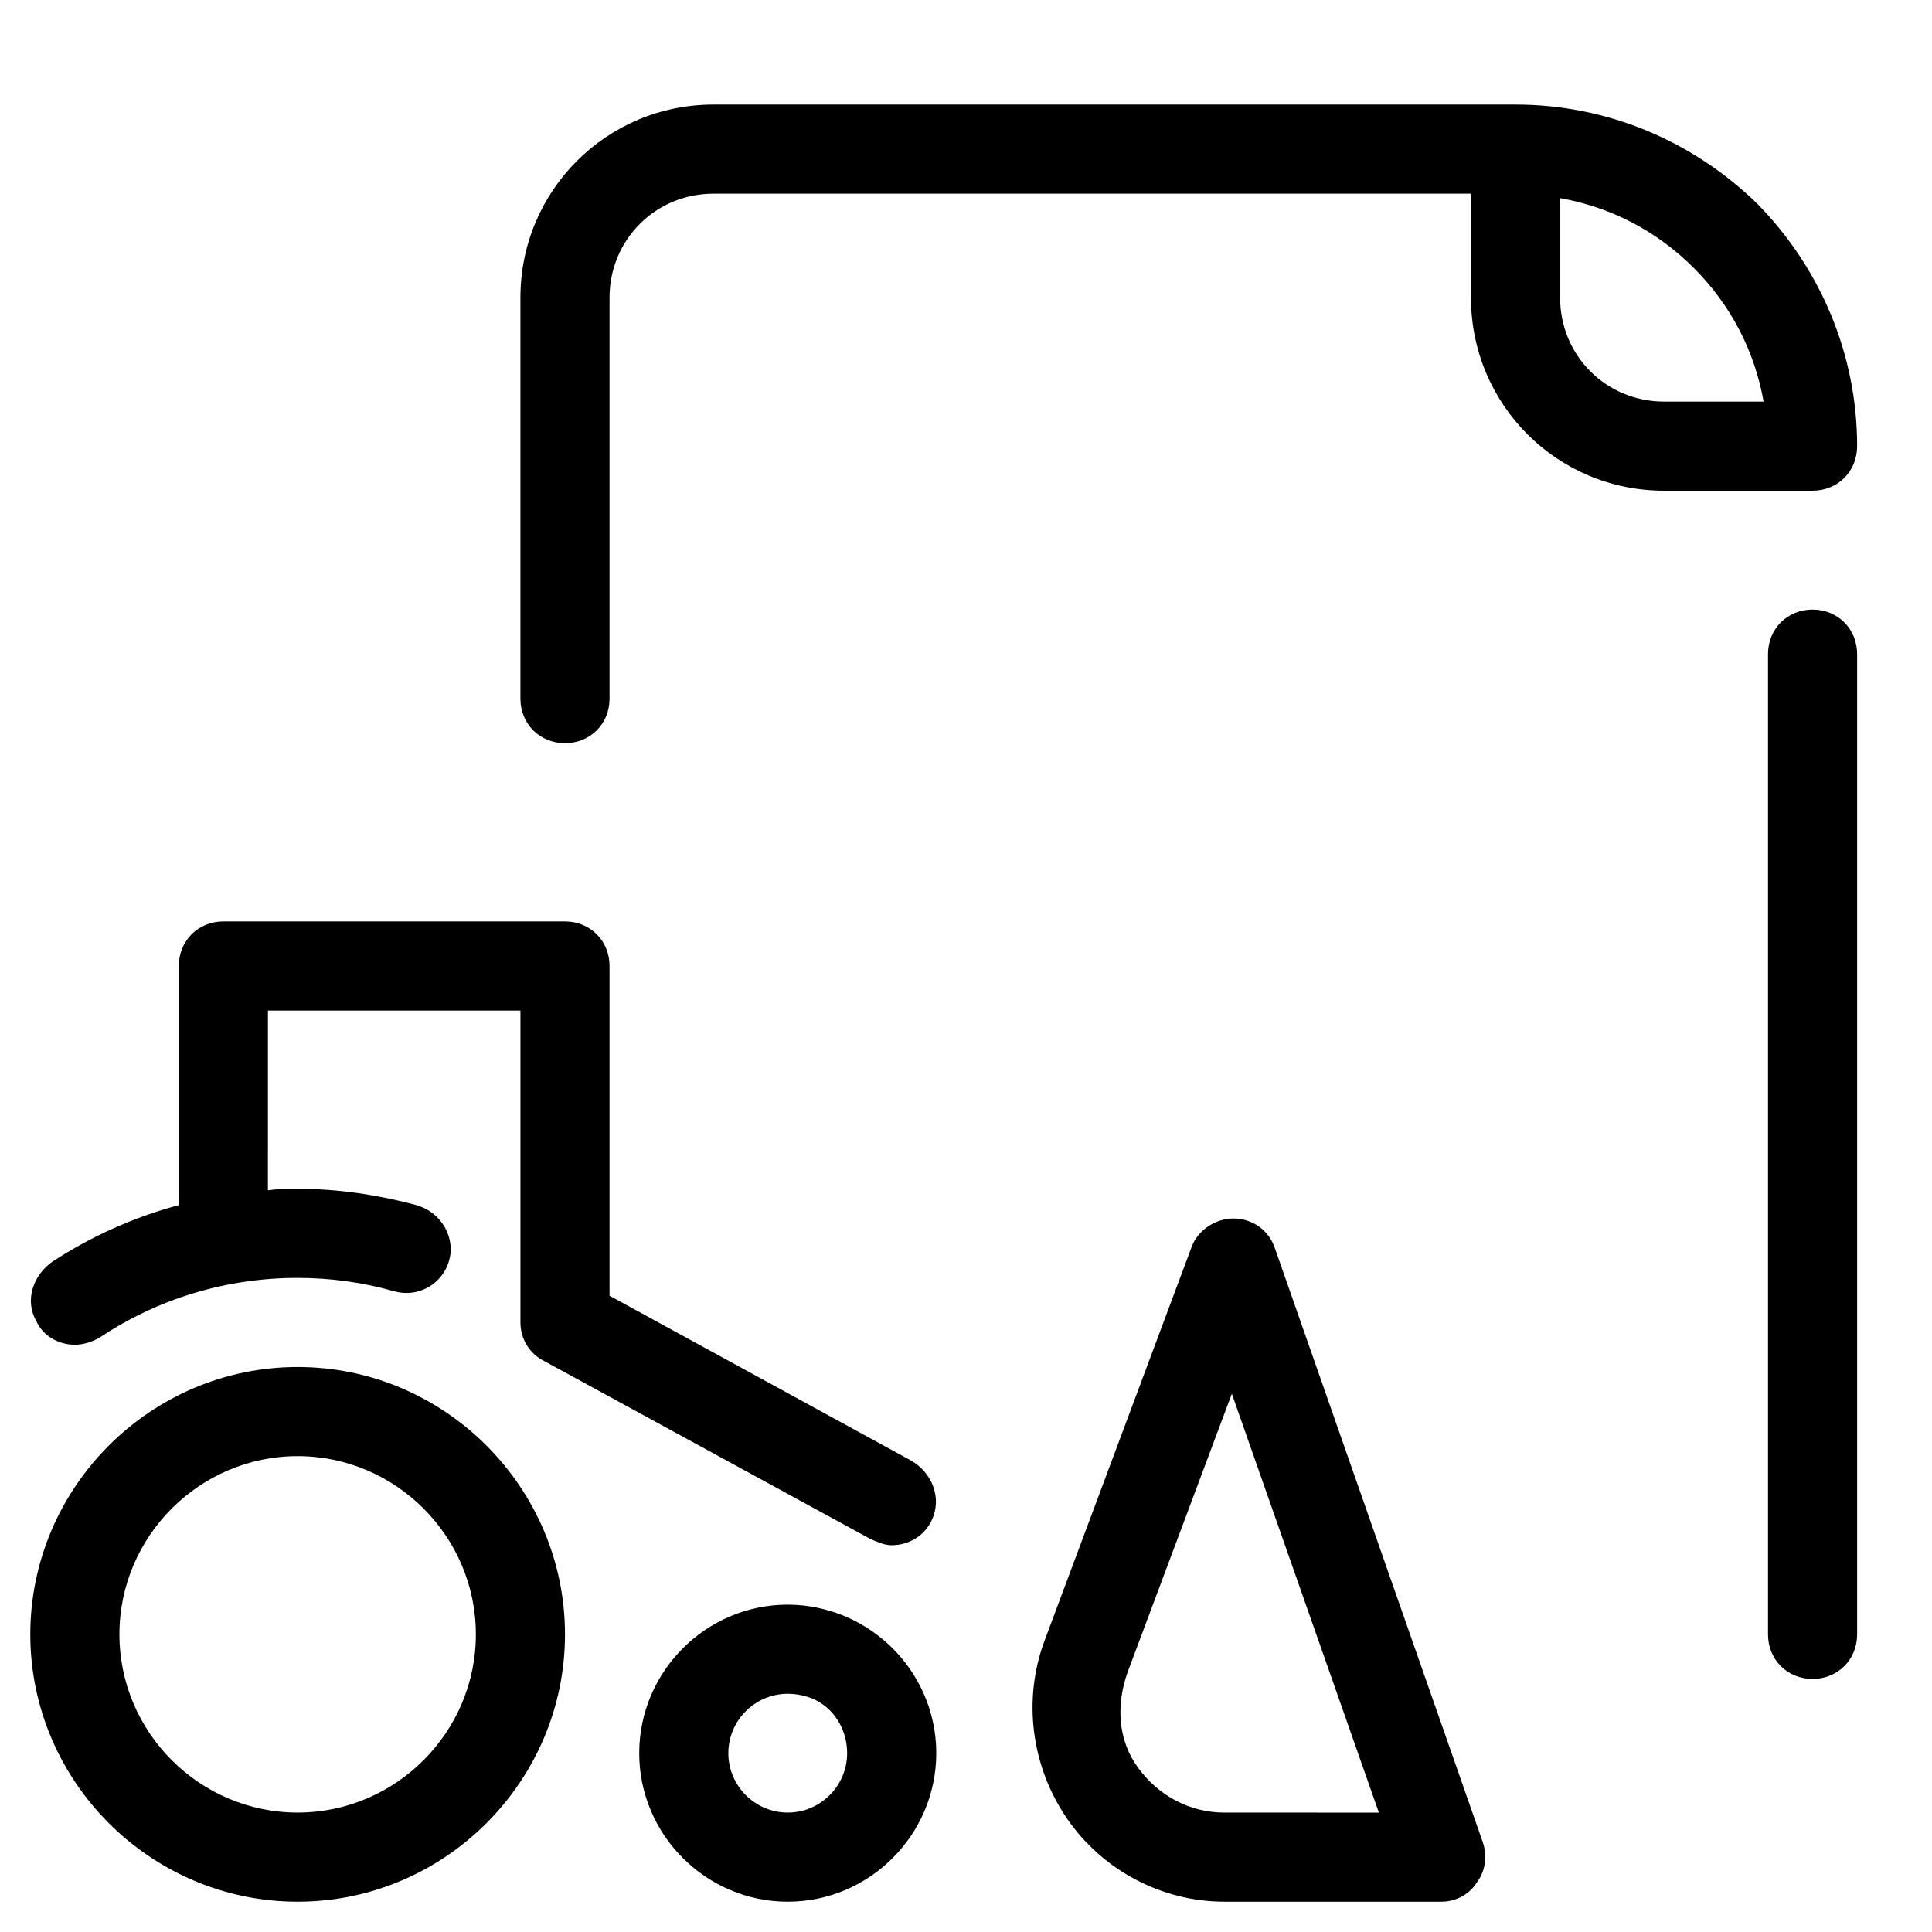 <?xml version="1.0" encoding="UTF-8"?>
<!-- The Best Svg Icon site in the world: iconSvg.co, Visit us! https://iconsvg.co -->
<svg fill="#000000" width="800px" height="800px" version="1.1" viewBox="144 144 512 512" xmlns="http://www.w3.org/2000/svg">
 <g>
  <path d="m468.48 647.97h57.465c3.938 0 7.477-1.969 9.445-5.117 2.363-3.148 2.754-7.086 1.574-10.629l-55.105-157.44c-1.574-4.723-5.902-7.871-11.02-7.871-4.723 0-9.445 3.148-11.02 7.477l-38.965 104.3c-5.902 15.742-3.543 33.457 5.902 47.23 9.449 13.781 25.191 22.047 41.723 22.047zm-25.582-61.008 27.551-73.602 38.965 111-40.934-0.004c-9.055 0-17.32-4.328-22.828-11.809-5.512-7.477-5.902-16.926-2.754-25.582z"/>
  <path d="m191.39 400v63.371c-11.809 3.148-23.223 8.266-33.457 14.957-5.117 3.543-7.477 10.234-4.328 15.742 1.965 4.328 6.297 6.297 10.23 6.297 2.363 0 4.723-0.789 6.691-1.969 15.352-10.234 33.457-15.742 52.348-15.742 8.66 0 17.32 1.18 25.586 3.543 7.086 1.969 14.168-2.754 14.957-10.234 0.395-5.902-3.543-11.02-9.055-12.594-10.234-2.754-20.859-4.328-31.488-4.328-2.754 0-5.117 0-7.871 0.395l0.004-47.633h66.914v82.656c0 4.328 2.363 8.266 6.297 10.234l86.594 47.23c1.969 0.789 3.543 1.574 5.512 1.574 4.328 0 8.66-2.363 10.629-6.691 2.754-5.902 0-12.594-5.512-15.742l-79.906-43.688v-87.379c0-6.691-5.117-11.809-11.809-11.809h-90.527c-6.691 0-11.809 5.117-11.809 11.809z"/>
  <path d="m392.12 608.61c0-15.742-9.445-29.914-24.008-36.211-4.723-1.969-9.84-3.148-15.352-3.148-21.648 0-39.359 17.711-39.359 39.359 0 21.648 17.711 39.359 39.359 39.359 21.648 0.004 39.359-17.711 39.359-39.359zm-55.102 0c0-8.66 7.086-15.742 15.742-15.742 1.969 0 4.328 0.395 6.297 1.18 5.902 2.363 9.445 8.266 9.445 14.562 0 8.66-7.086 15.742-15.742 15.742-8.66 0.004-15.742-7.082-15.742-15.742z"/>
  <path d="m222.88 647.97c38.965 0 70.848-31.883 70.848-70.848s-31.883-70.848-70.848-70.848-70.848 31.883-70.848 70.848 31.879 70.848 70.848 70.848zm0-118.08c25.977 0 47.23 21.254 47.23 47.23 0 25.977-21.254 47.23-47.23 47.23-25.977 0-47.23-21.254-47.23-47.23-0.004-25.977 21.25-47.23 47.23-47.23z"/>
  <path d="m624.35 305.54c-6.691 0-11.809 5.117-11.809 11.809v259.78c0 6.691 5.117 11.809 11.809 11.809 6.691 0 11.809-5.117 11.809-11.809v-259.78c0-6.691-5.117-11.809-11.809-11.809z"/>
  <path d="m609.79 198.08c-17.32-16.926-40.148-26.371-64.156-26.371h-212.55c-28.34 0-51.168 22.828-51.168 51.168v106.27c0 6.691 5.117 11.809 11.809 11.809 6.691 0 11.809-5.117 11.809-11.809v-106.27c0-15.352 12.203-27.551 27.551-27.551h200.74v27.551c0 28.34 22.828 51.168 51.168 51.168h39.359c6.691 0 11.809-5.117 11.809-11.809 0-24.012-9.449-46.84-26.371-64.156zm-24.797 52.348c-15.352 0-27.551-12.203-27.551-27.551v-26.371c13.383 2.363 25.586 8.66 35.426 18.5 9.84 9.84 16.137 22.043 18.5 35.426z"/>
 </g>
</svg>
